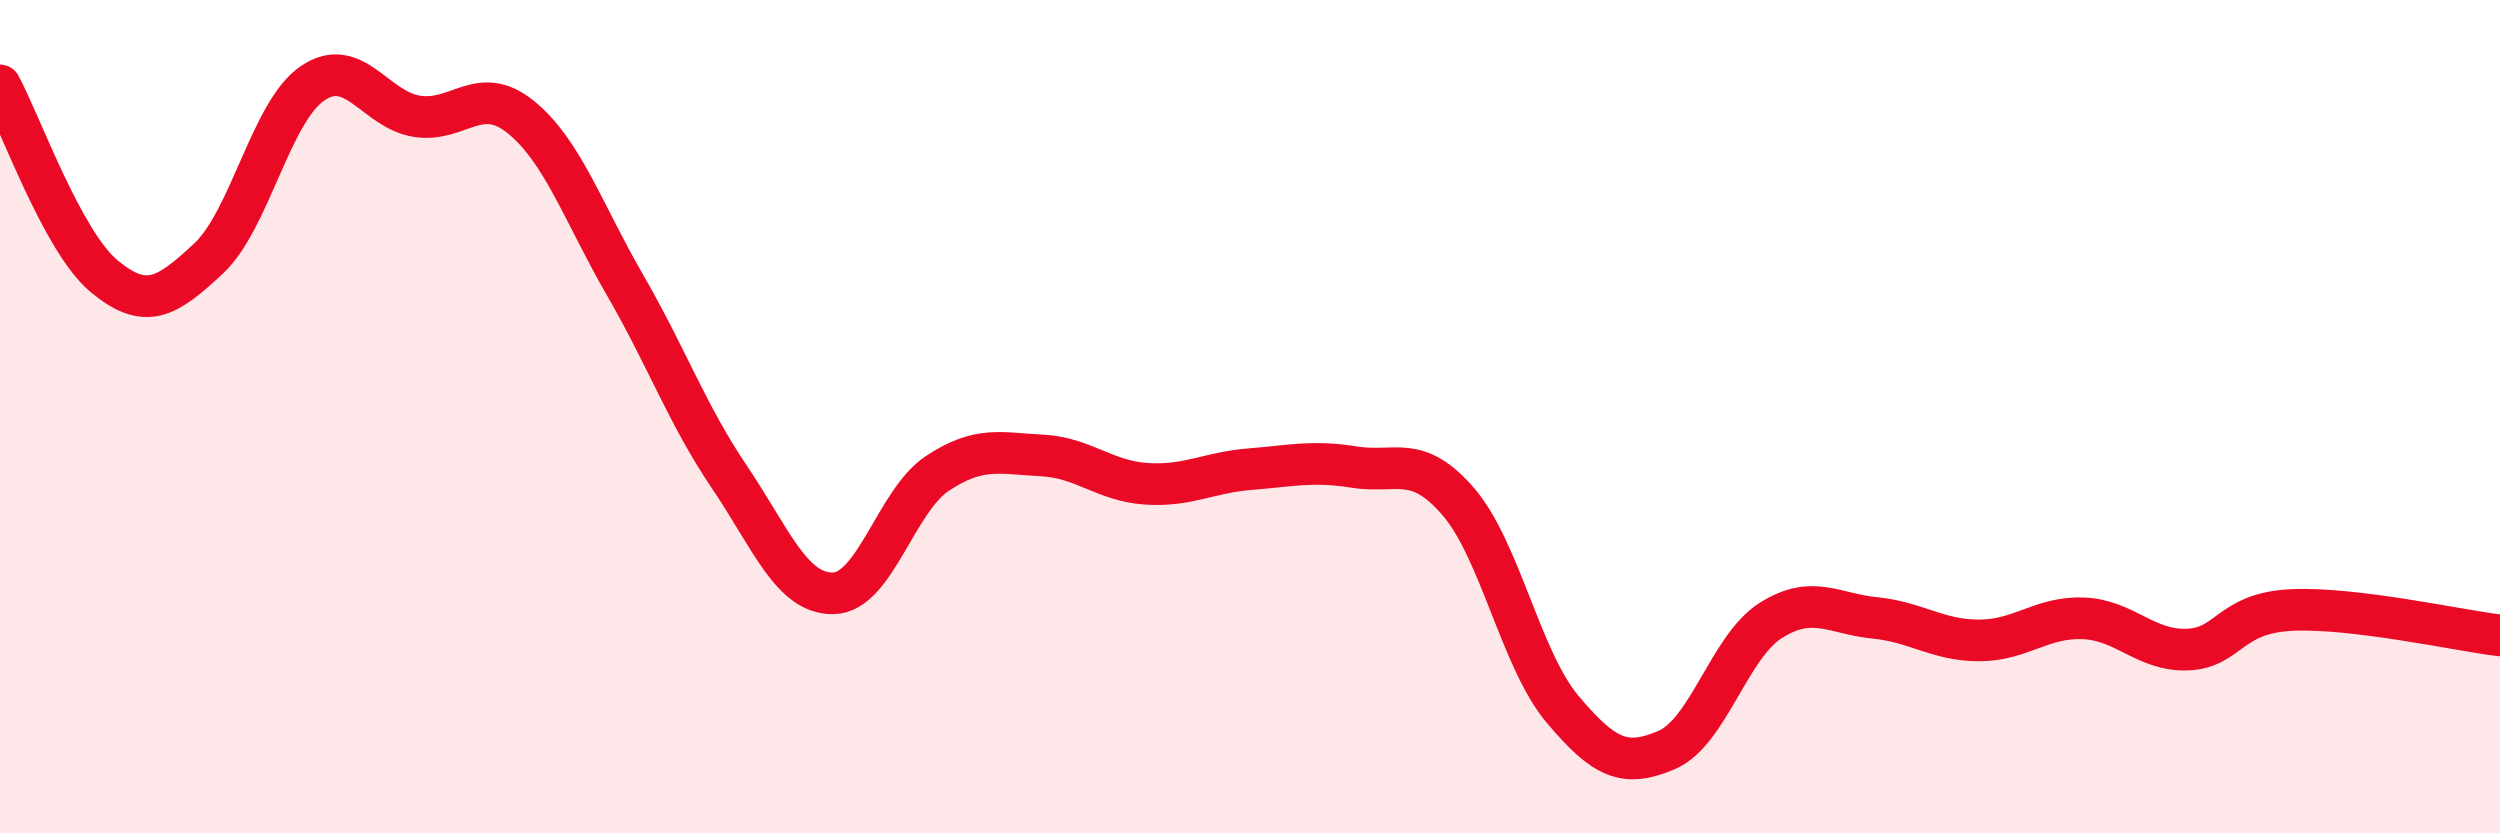 
    <svg width="60" height="20" viewBox="0 0 60 20" xmlns="http://www.w3.org/2000/svg">
      <path
        d="M 0,2.05 C 0.5,2.97 1.5,5.8 2.5,6.63 C 3.5,7.46 4,7.14 5,6.21 C 6,5.28 6.5,2.68 7.5,2 C 8.5,1.32 9,2.63 10,2.79 C 11,2.95 11.5,2 12.5,2.81 C 13.5,3.62 14,5.11 15,6.84 C 16,8.57 16.5,9.96 17.5,11.44 C 18.5,12.92 19,14.26 20,14.24 C 21,14.22 21.5,12.02 22.5,11.36 C 23.5,10.7 24,10.88 25,10.93 C 26,10.98 26.5,11.54 27.5,11.61 C 28.5,11.68 29,11.34 30,11.26 C 31,11.18 31.5,11.05 32.5,11.21 C 33.5,11.37 34,10.88 35,12.04 C 36,13.2 36.5,15.83 37.5,17.02 C 38.5,18.21 39,18.43 40,18 C 41,17.57 41.5,15.52 42.5,14.89 C 43.5,14.26 44,14.73 45,14.83 C 46,14.93 46.5,15.37 47.5,15.37 C 48.5,15.37 49,14.8 50,14.84 C 51,14.88 51.5,15.63 52.5,15.59 C 53.5,15.55 53.5,14.71 55,14.64 C 56.5,14.57 59,15.13 60,15.25L60 20L0 20Z"
        fill="#EB0A25"
        opacity="0.1"
        stroke-linecap="round"
        stroke-linejoin="round"
      />
      <path
        d="M 0,2.05 C 0.5,2.97 1.5,5.8 2.5,6.63 C 3.5,7.46 4,7.14 5,6.21 C 6,5.28 6.5,2.68 7.5,2 C 8.5,1.32 9,2.63 10,2.79 C 11,2.95 11.5,2 12.5,2.81 C 13.5,3.62 14,5.11 15,6.84 C 16,8.57 16.5,9.96 17.5,11.44 C 18.5,12.92 19,14.26 20,14.24 C 21,14.22 21.5,12.02 22.5,11.36 C 23.5,10.7 24,10.88 25,10.93 C 26,10.98 26.5,11.54 27.5,11.61 C 28.5,11.68 29,11.34 30,11.26 C 31,11.18 31.5,11.05 32.5,11.21 C 33.5,11.37 34,10.88 35,12.04 C 36,13.2 36.5,15.83 37.5,17.02 C 38.5,18.21 39,18.43 40,18 C 41,17.57 41.5,15.52 42.5,14.89 C 43.5,14.26 44,14.73 45,14.83 C 46,14.93 46.5,15.37 47.5,15.37 C 48.5,15.37 49,14.8 50,14.84 C 51,14.88 51.5,15.63 52.5,15.59 C 53.5,15.55 53.5,14.71 55,14.64 C 56.5,14.57 59,15.13 60,15.25"
        stroke="#EB0A25"
        stroke-width="1"
        fill="none"
        stroke-linecap="round"
        stroke-linejoin="round"
      />
    </svg>
  
